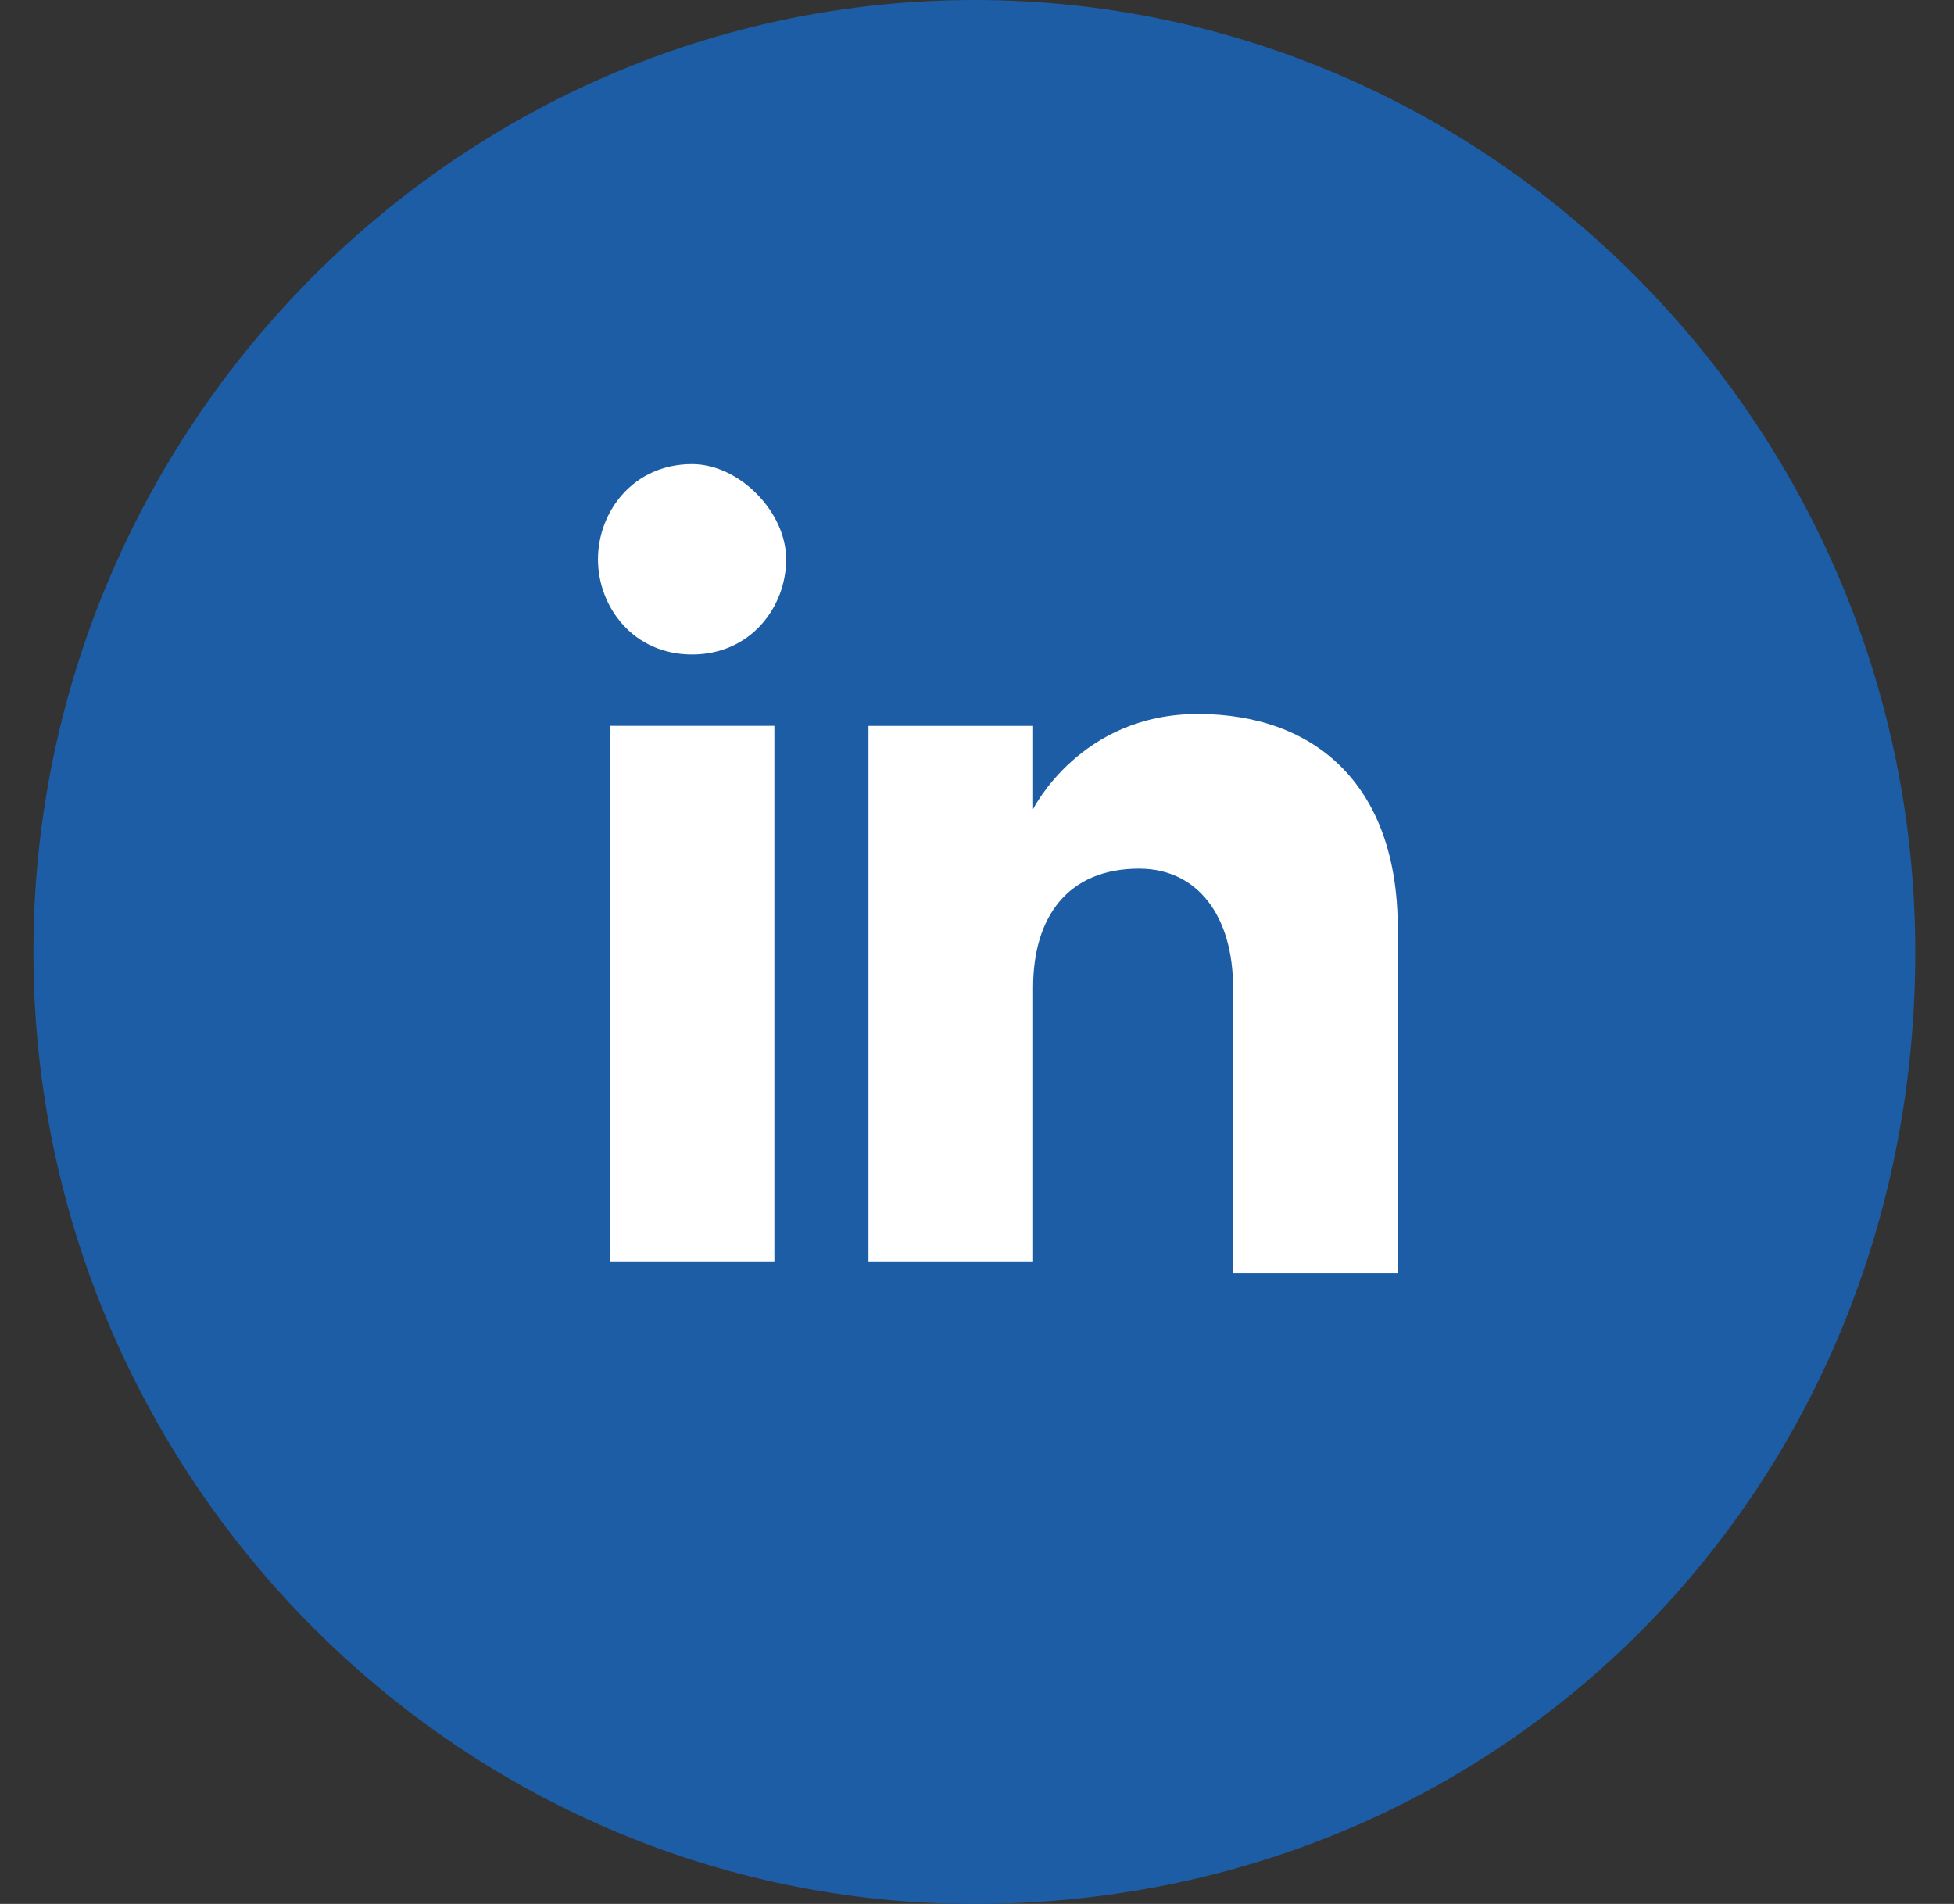 <svg width="39" height="38" viewBox="0 0 39 38" fill="none" xmlns="http://www.w3.org/2000/svg">
<rect x="0" y="0" width="39" height="38" fill="#333333" stroke="none"/>
<path d="M19.447 38C9.118 38 0.667 29.45 0.667 19C0.667 8.55 9.118 0 19.447 0C29.776 0 38.227 8.55 38.227 19C38.227 29.688 30.01 38 19.447 38Z" fill="#1D5DA5"/>
<path d="M15.456 14.487H12.169V25.175H15.456V14.487Z" fill="white"/>
<path d="M13.813 13.063C14.986 13.063 15.691 12.113 15.691 11.163C15.691 10.213 14.752 9.263 13.813 9.263C12.639 9.263 11.935 10.213 11.935 11.163C11.935 12.113 12.639 13.063 13.813 13.063Z" fill="white"/>
<path d="M20.62 19.712C20.62 18.288 21.325 17.337 22.733 17.337C23.907 17.337 24.611 18.288 24.611 19.712C24.611 21.375 24.611 25.413 24.611 25.413H27.898C27.898 25.413 27.898 21.375 27.898 18.525C27.898 15.675 26.254 14.25 23.907 14.25C21.559 14.25 20.62 16.15 20.62 16.15V14.488H17.334V25.175H20.62C20.62 25.413 20.62 21.375 20.62 19.712Z" fill="white"/>
</svg>
